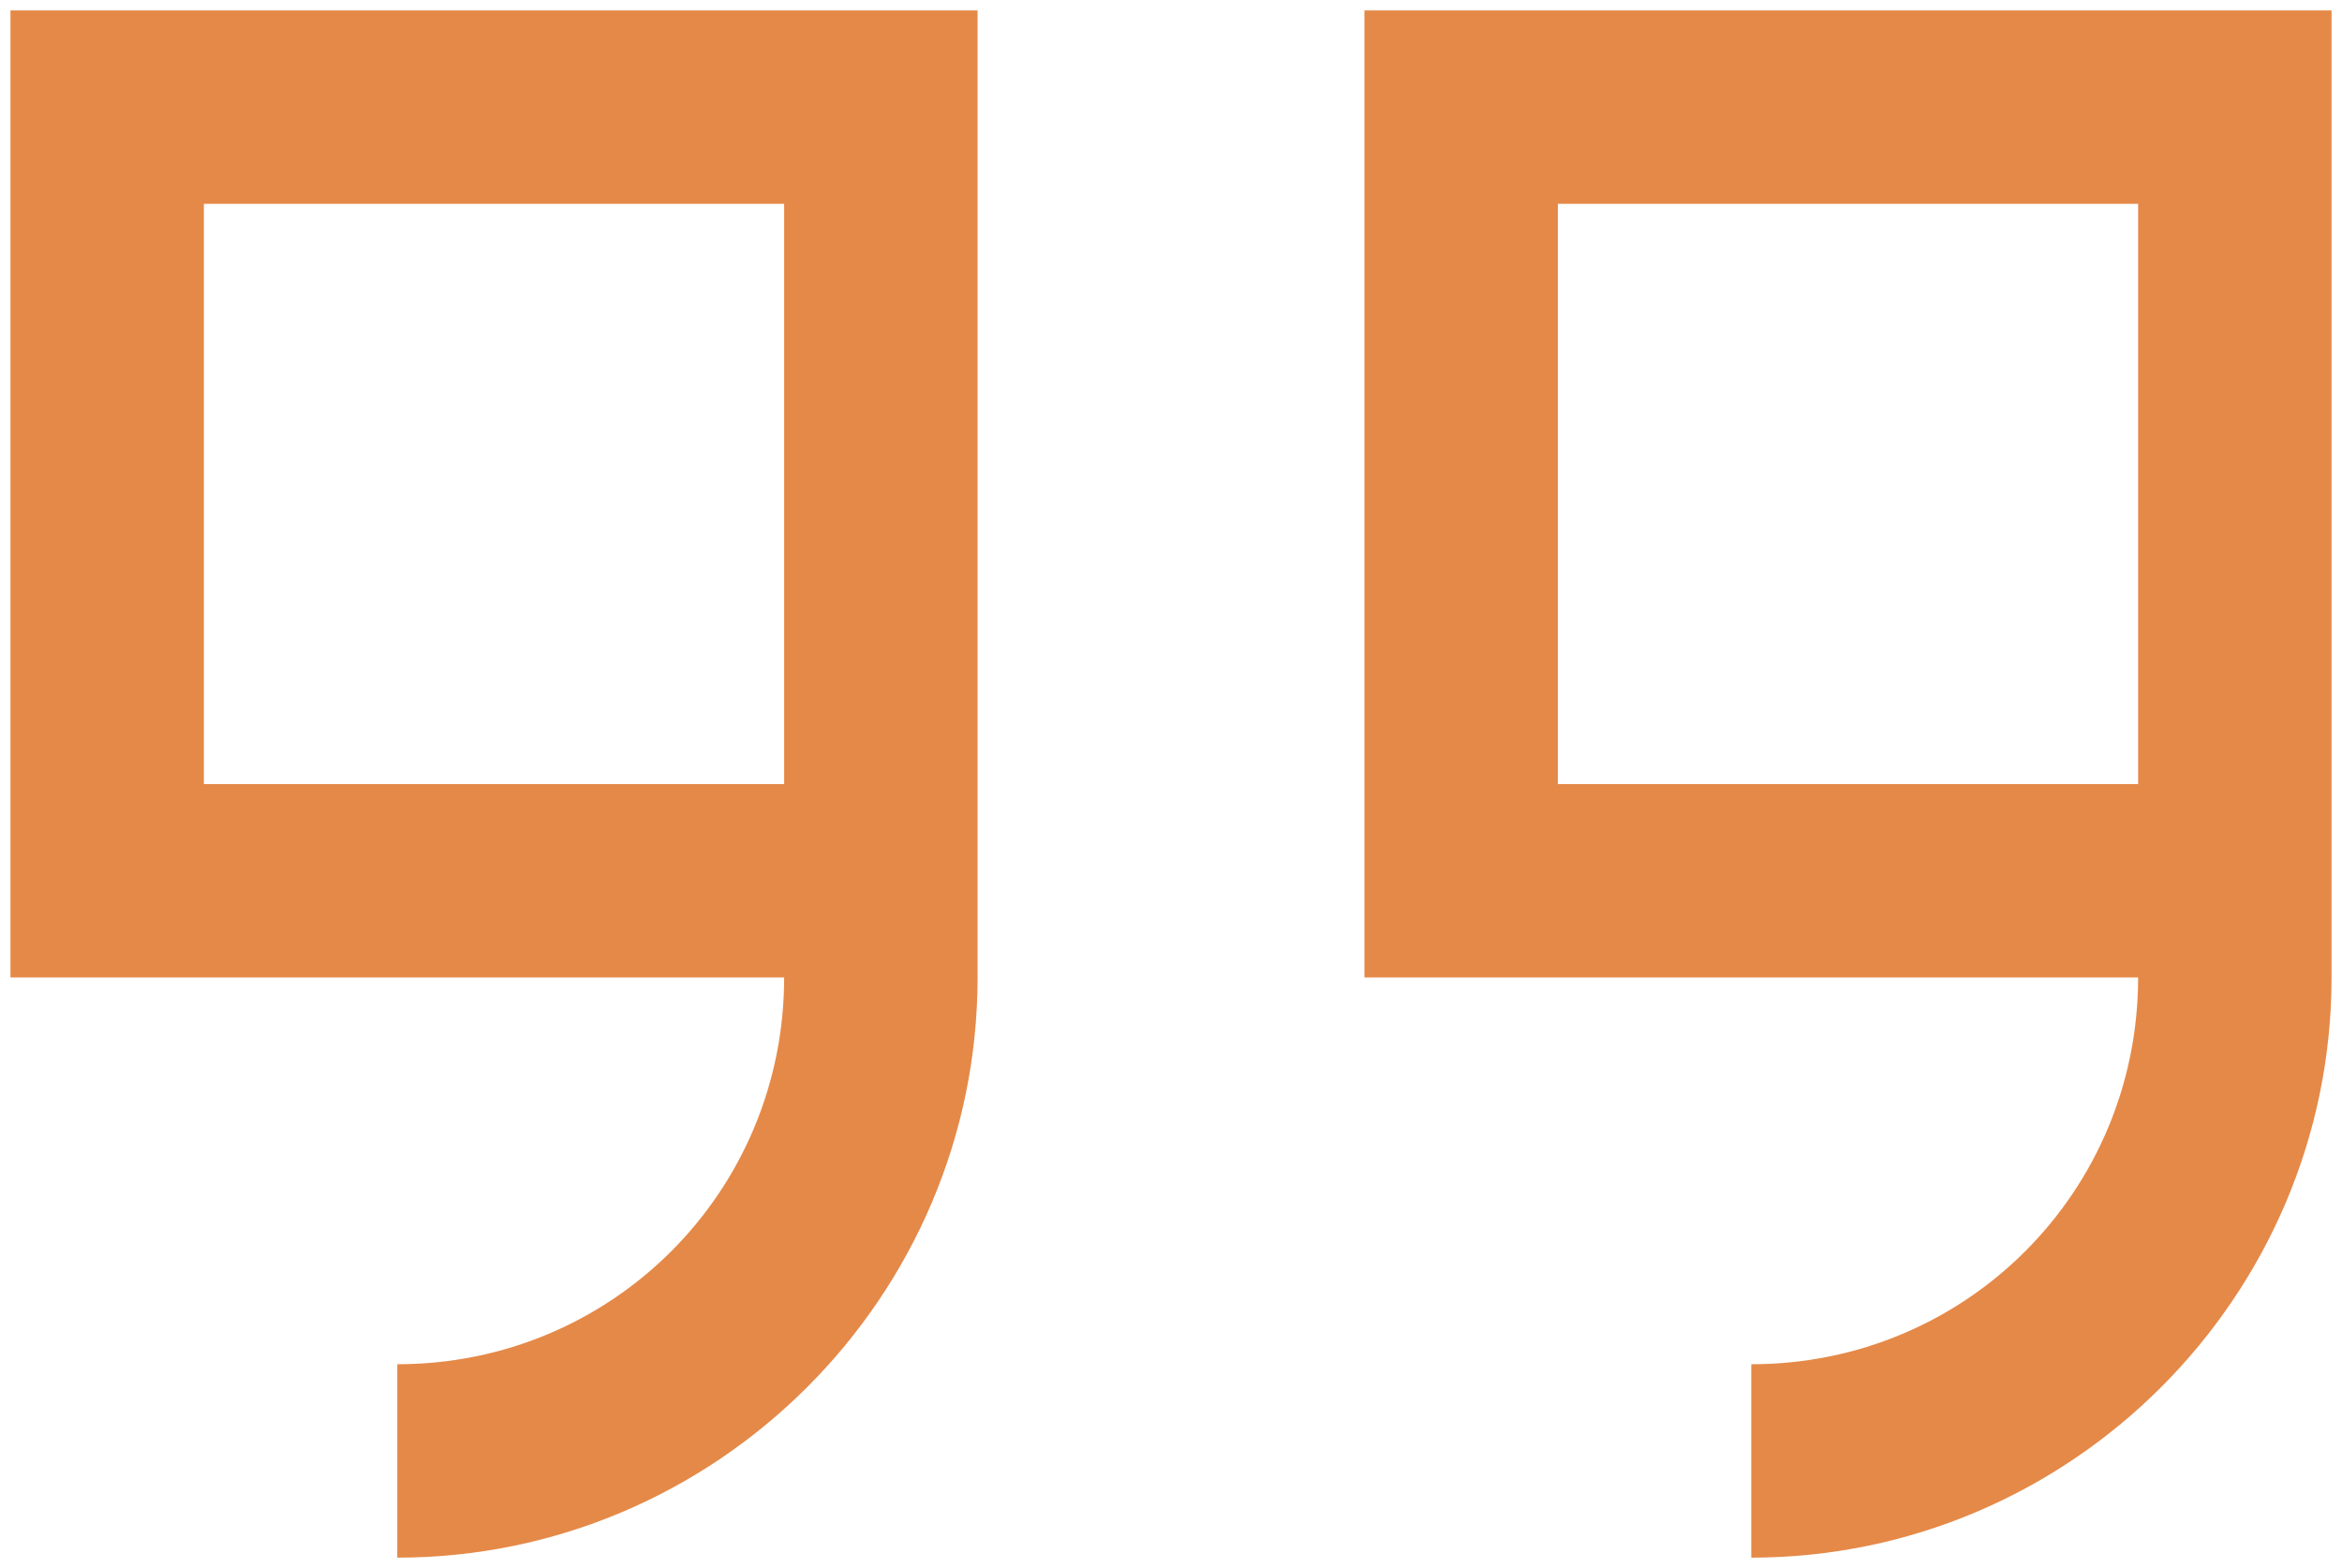 <svg width="112" height="75" viewBox="0 0 112 75" fill="none" xmlns="http://www.w3.org/2000/svg">
<path d="M0.5 0.5V46.75H37.5C37.5 57.013 29.263 65.25 19 65.25V74.5C34.263 74.5 46.75 62.013 46.75 46.75V0.5H0.5ZM65.25 0.5V46.75H102.25C102.25 57.013 94.013 65.25 83.75 65.25V74.5C99.013 74.5 111.5 62.013 111.5 46.75V0.5H65.25ZM9.75 9.75H37.5V37.5H9.75V9.75ZM74.5 9.75H102.25V37.5H74.5V9.75Z" fill="#E58948"/>
</svg>
